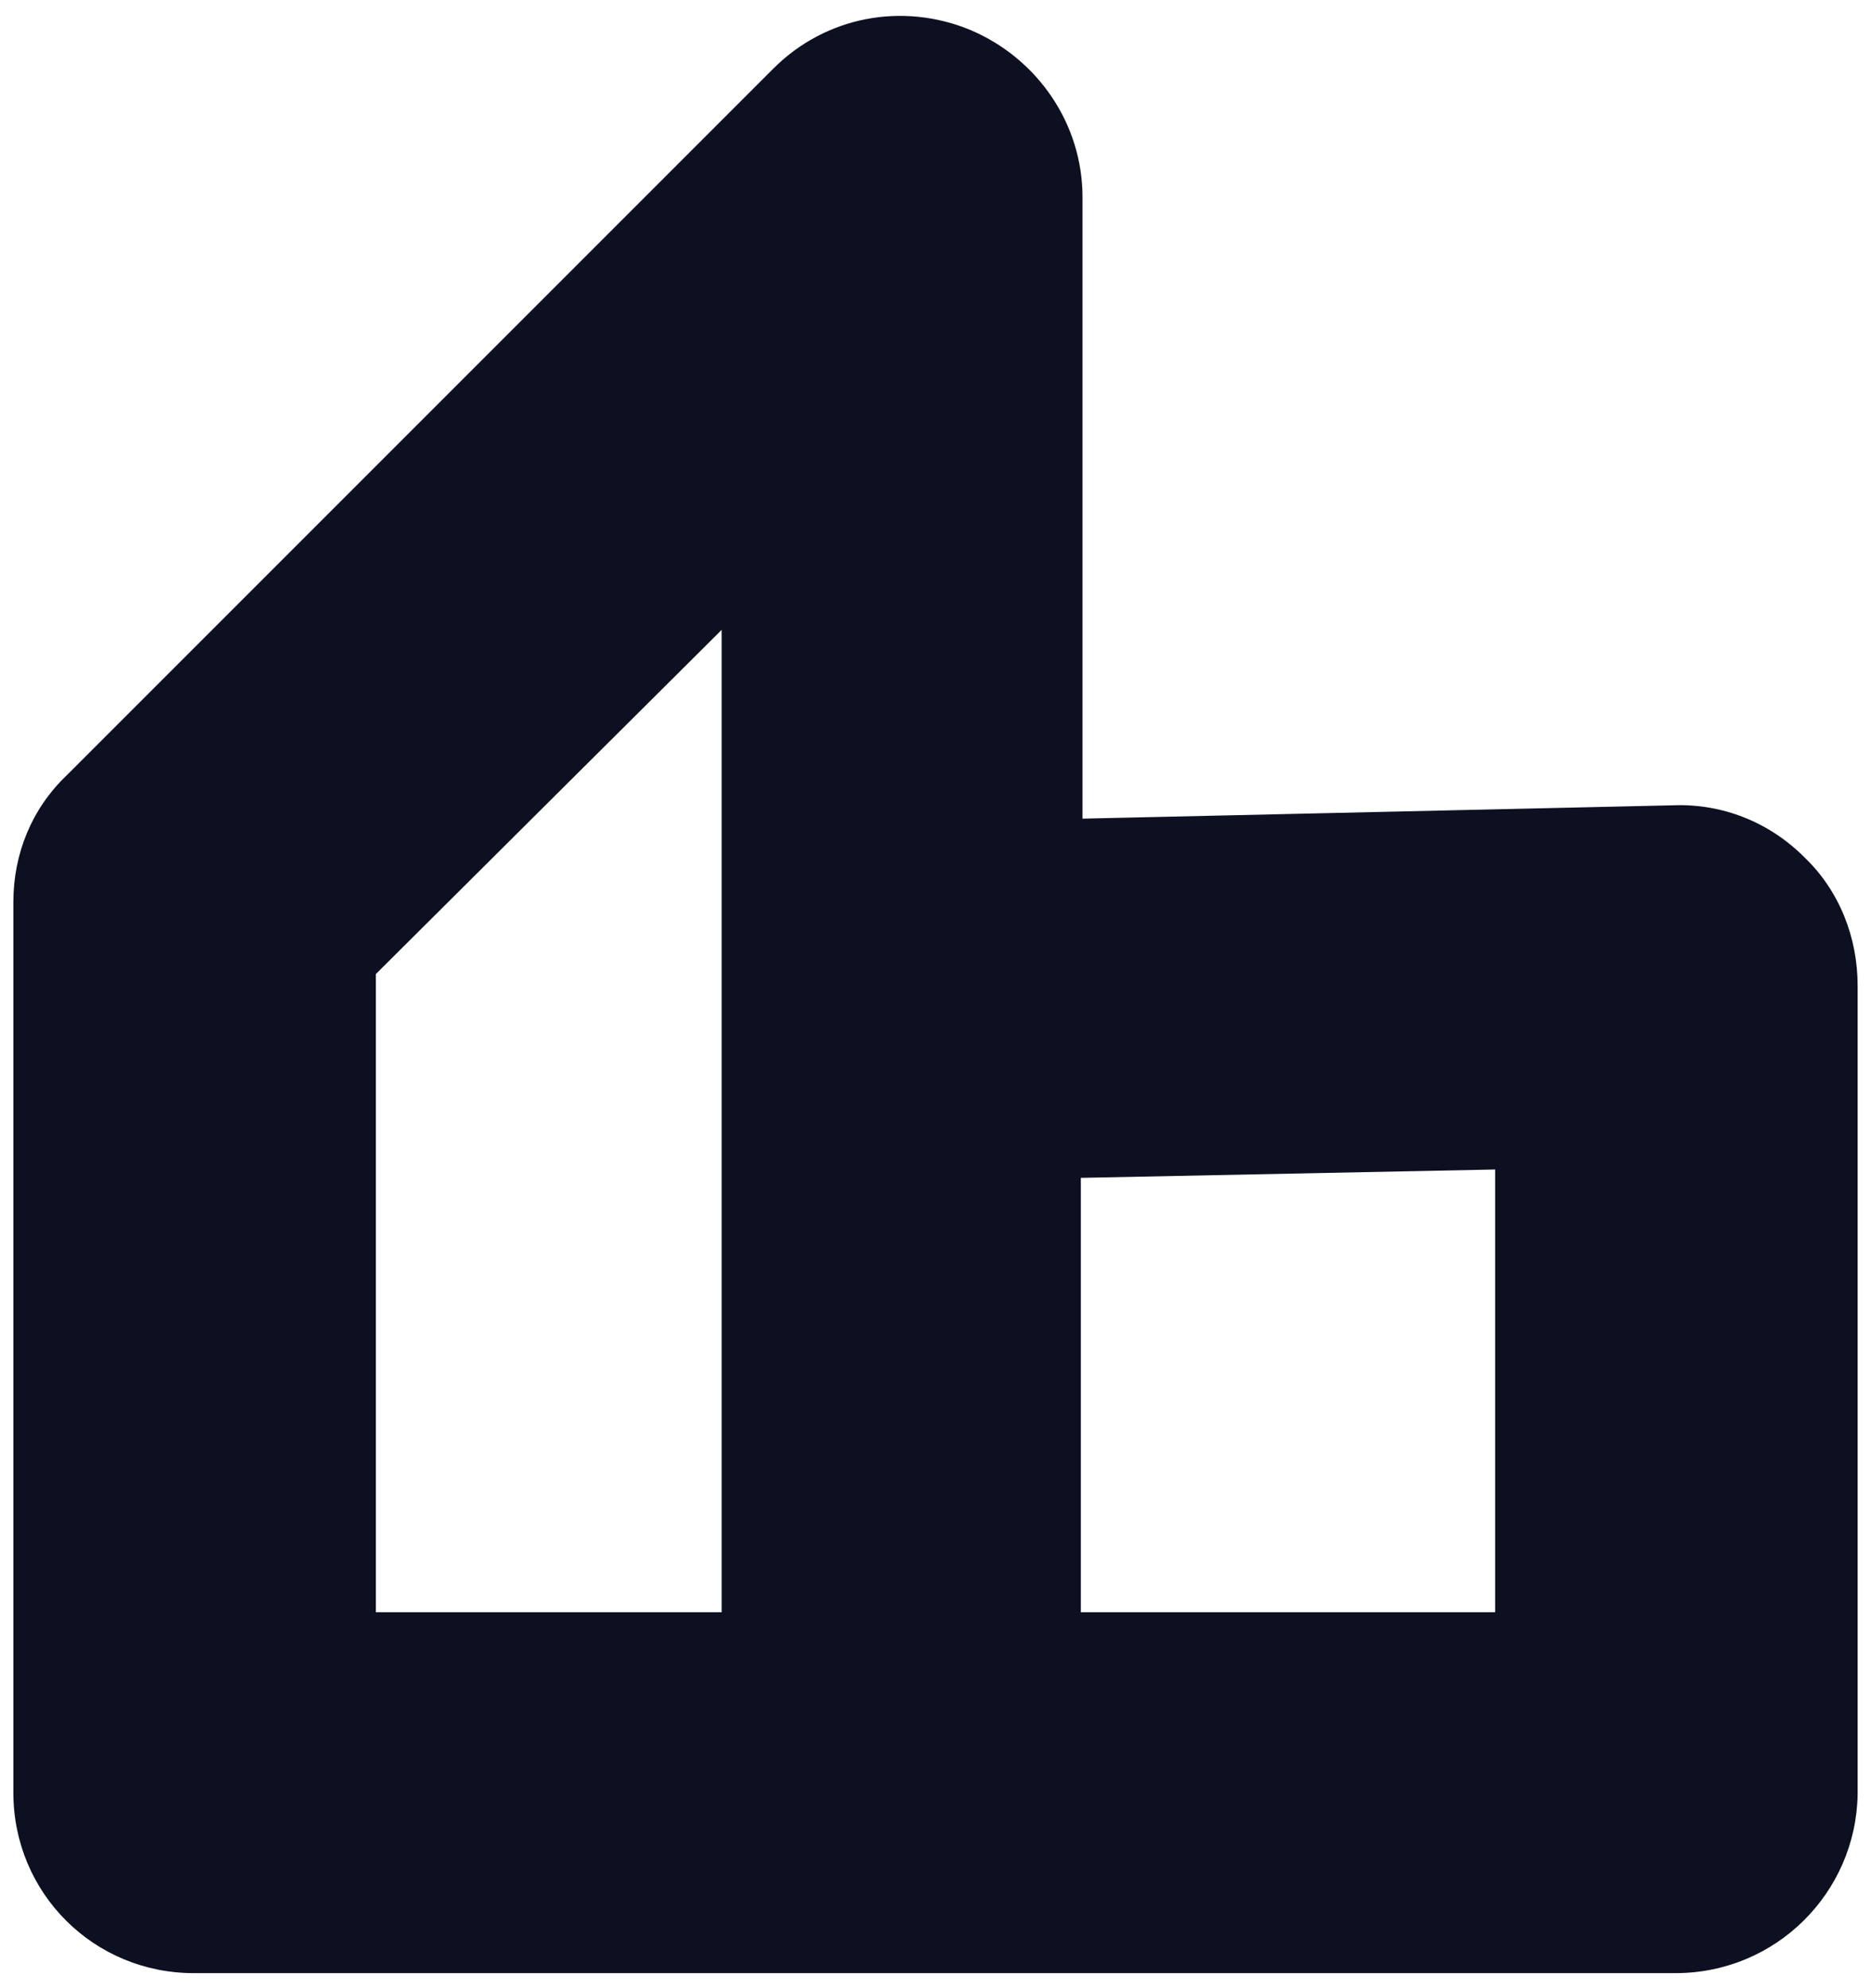 <svg width="112" height="119" viewBox="0 0 112 119" fill="none" xmlns="http://www.w3.org/2000/svg">
<path d="M100.3 118.099H11.6C5.6 118.099 0.8 113.299 0.8 107.299V53.999C0.8 51.099 1.9 48.399 4 46.399L46.3 4.099C49.4 0.999 54 0.099 58.1 1.799C62.1 3.499 64.8 7.399 64.8 11.799V48.999L100.2 48.199C103.1 48.099 105.9 49.199 108 51.299C110.1 53.299 111.2 56.099 111.2 58.999V107.399C111.1 113.299 106.3 118.099 100.3 118.099ZM64.7 96.499H89.5V69.999L64.7 70.499V96.499ZM22.5 96.499H43.2V59.899C43.2 59.899 43.2 59.899 43.2 59.799V37.699L22.5 58.299V96.499Z" fill="#0D1020"/>
</svg>
